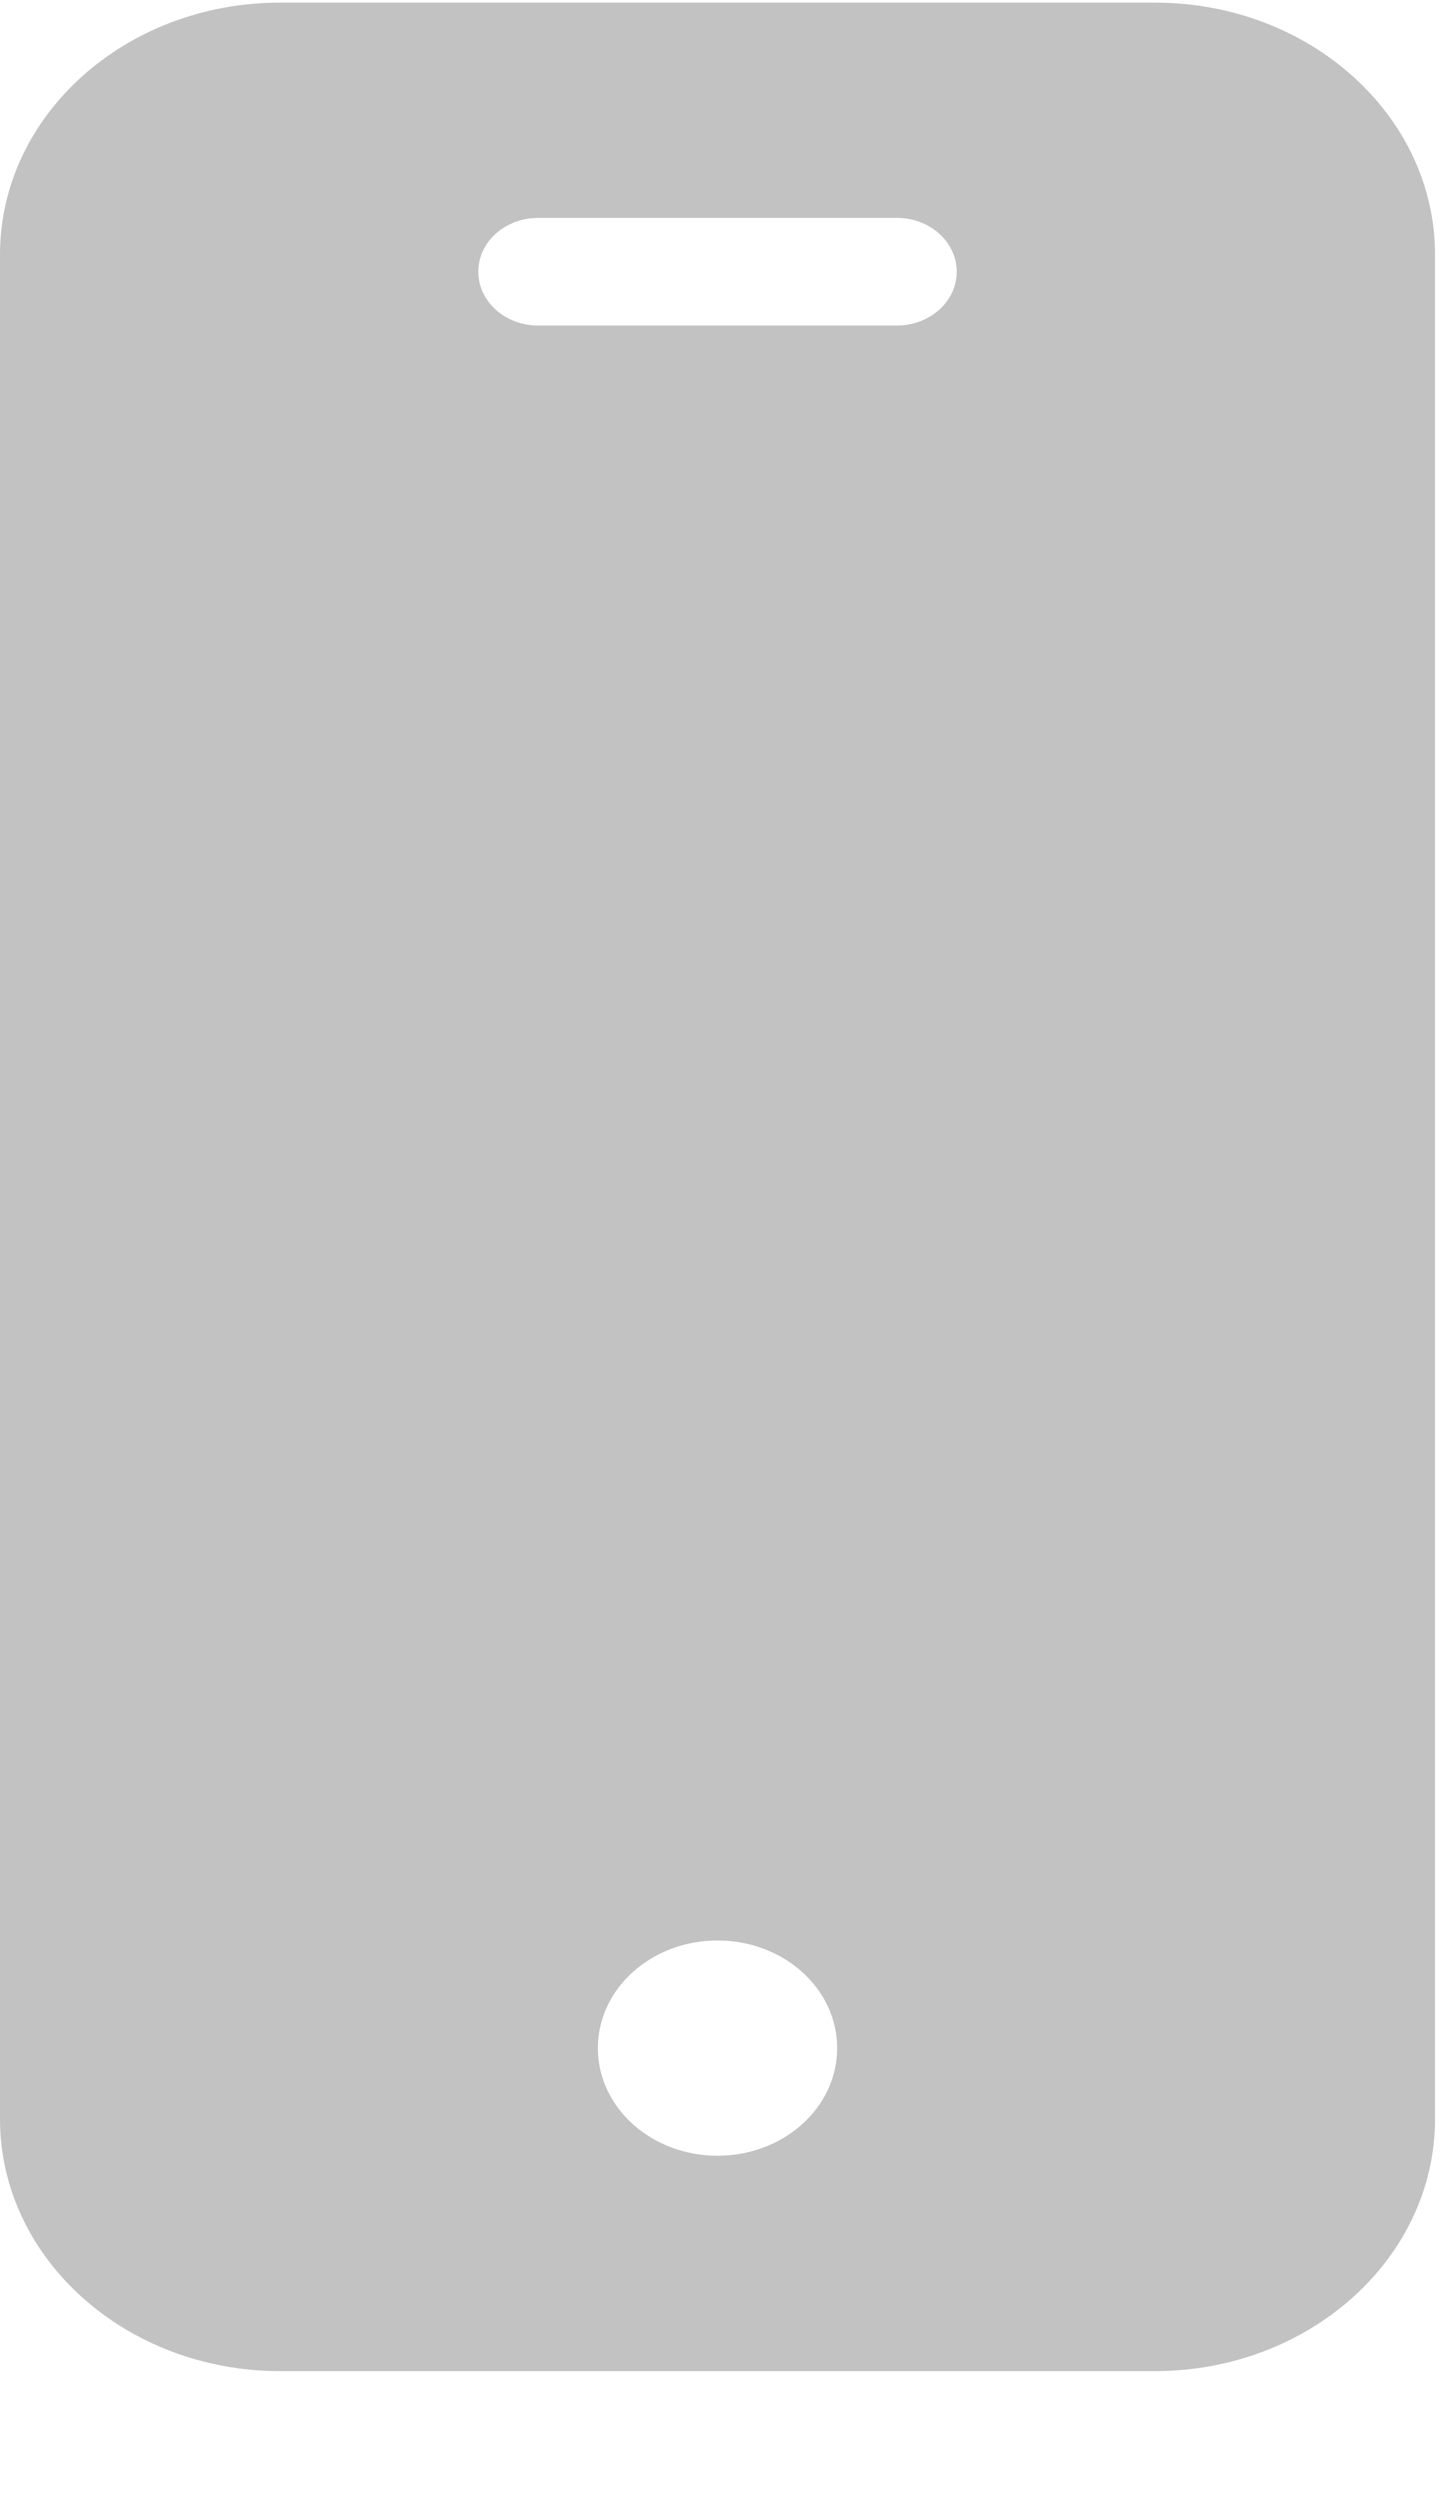 <svg width="11" height="19" viewBox="0 0 11 19" fill="none" xmlns="http://www.w3.org/2000/svg">
<path d="M8.782 0.02H2.127C0.953 0.021 0.001 0.877 0 1.934V16.105C0.001 17.162 0.953 18.018 2.127 18.02H8.782C9.956 18.018 10.908 17.162 10.909 16.105V1.934C10.908 0.877 9.956 0.021 8.782 0.02ZM5.455 16.383C4.952 16.383 4.545 16.017 4.545 15.565C4.545 15.113 4.952 14.747 5.455 14.747C5.957 14.747 6.364 15.113 6.364 15.565C6.364 16.017 5.957 16.383 5.455 16.383ZM6.818 2.474H4.091C3.84 2.474 3.636 2.291 3.636 2.065C3.636 1.839 3.84 1.656 4.091 1.656H6.818C7.069 1.656 7.273 1.839 7.273 2.065C7.273 2.291 7.069 2.474 6.818 2.474Z" fill="#C2C2C2"/>
</svg>
